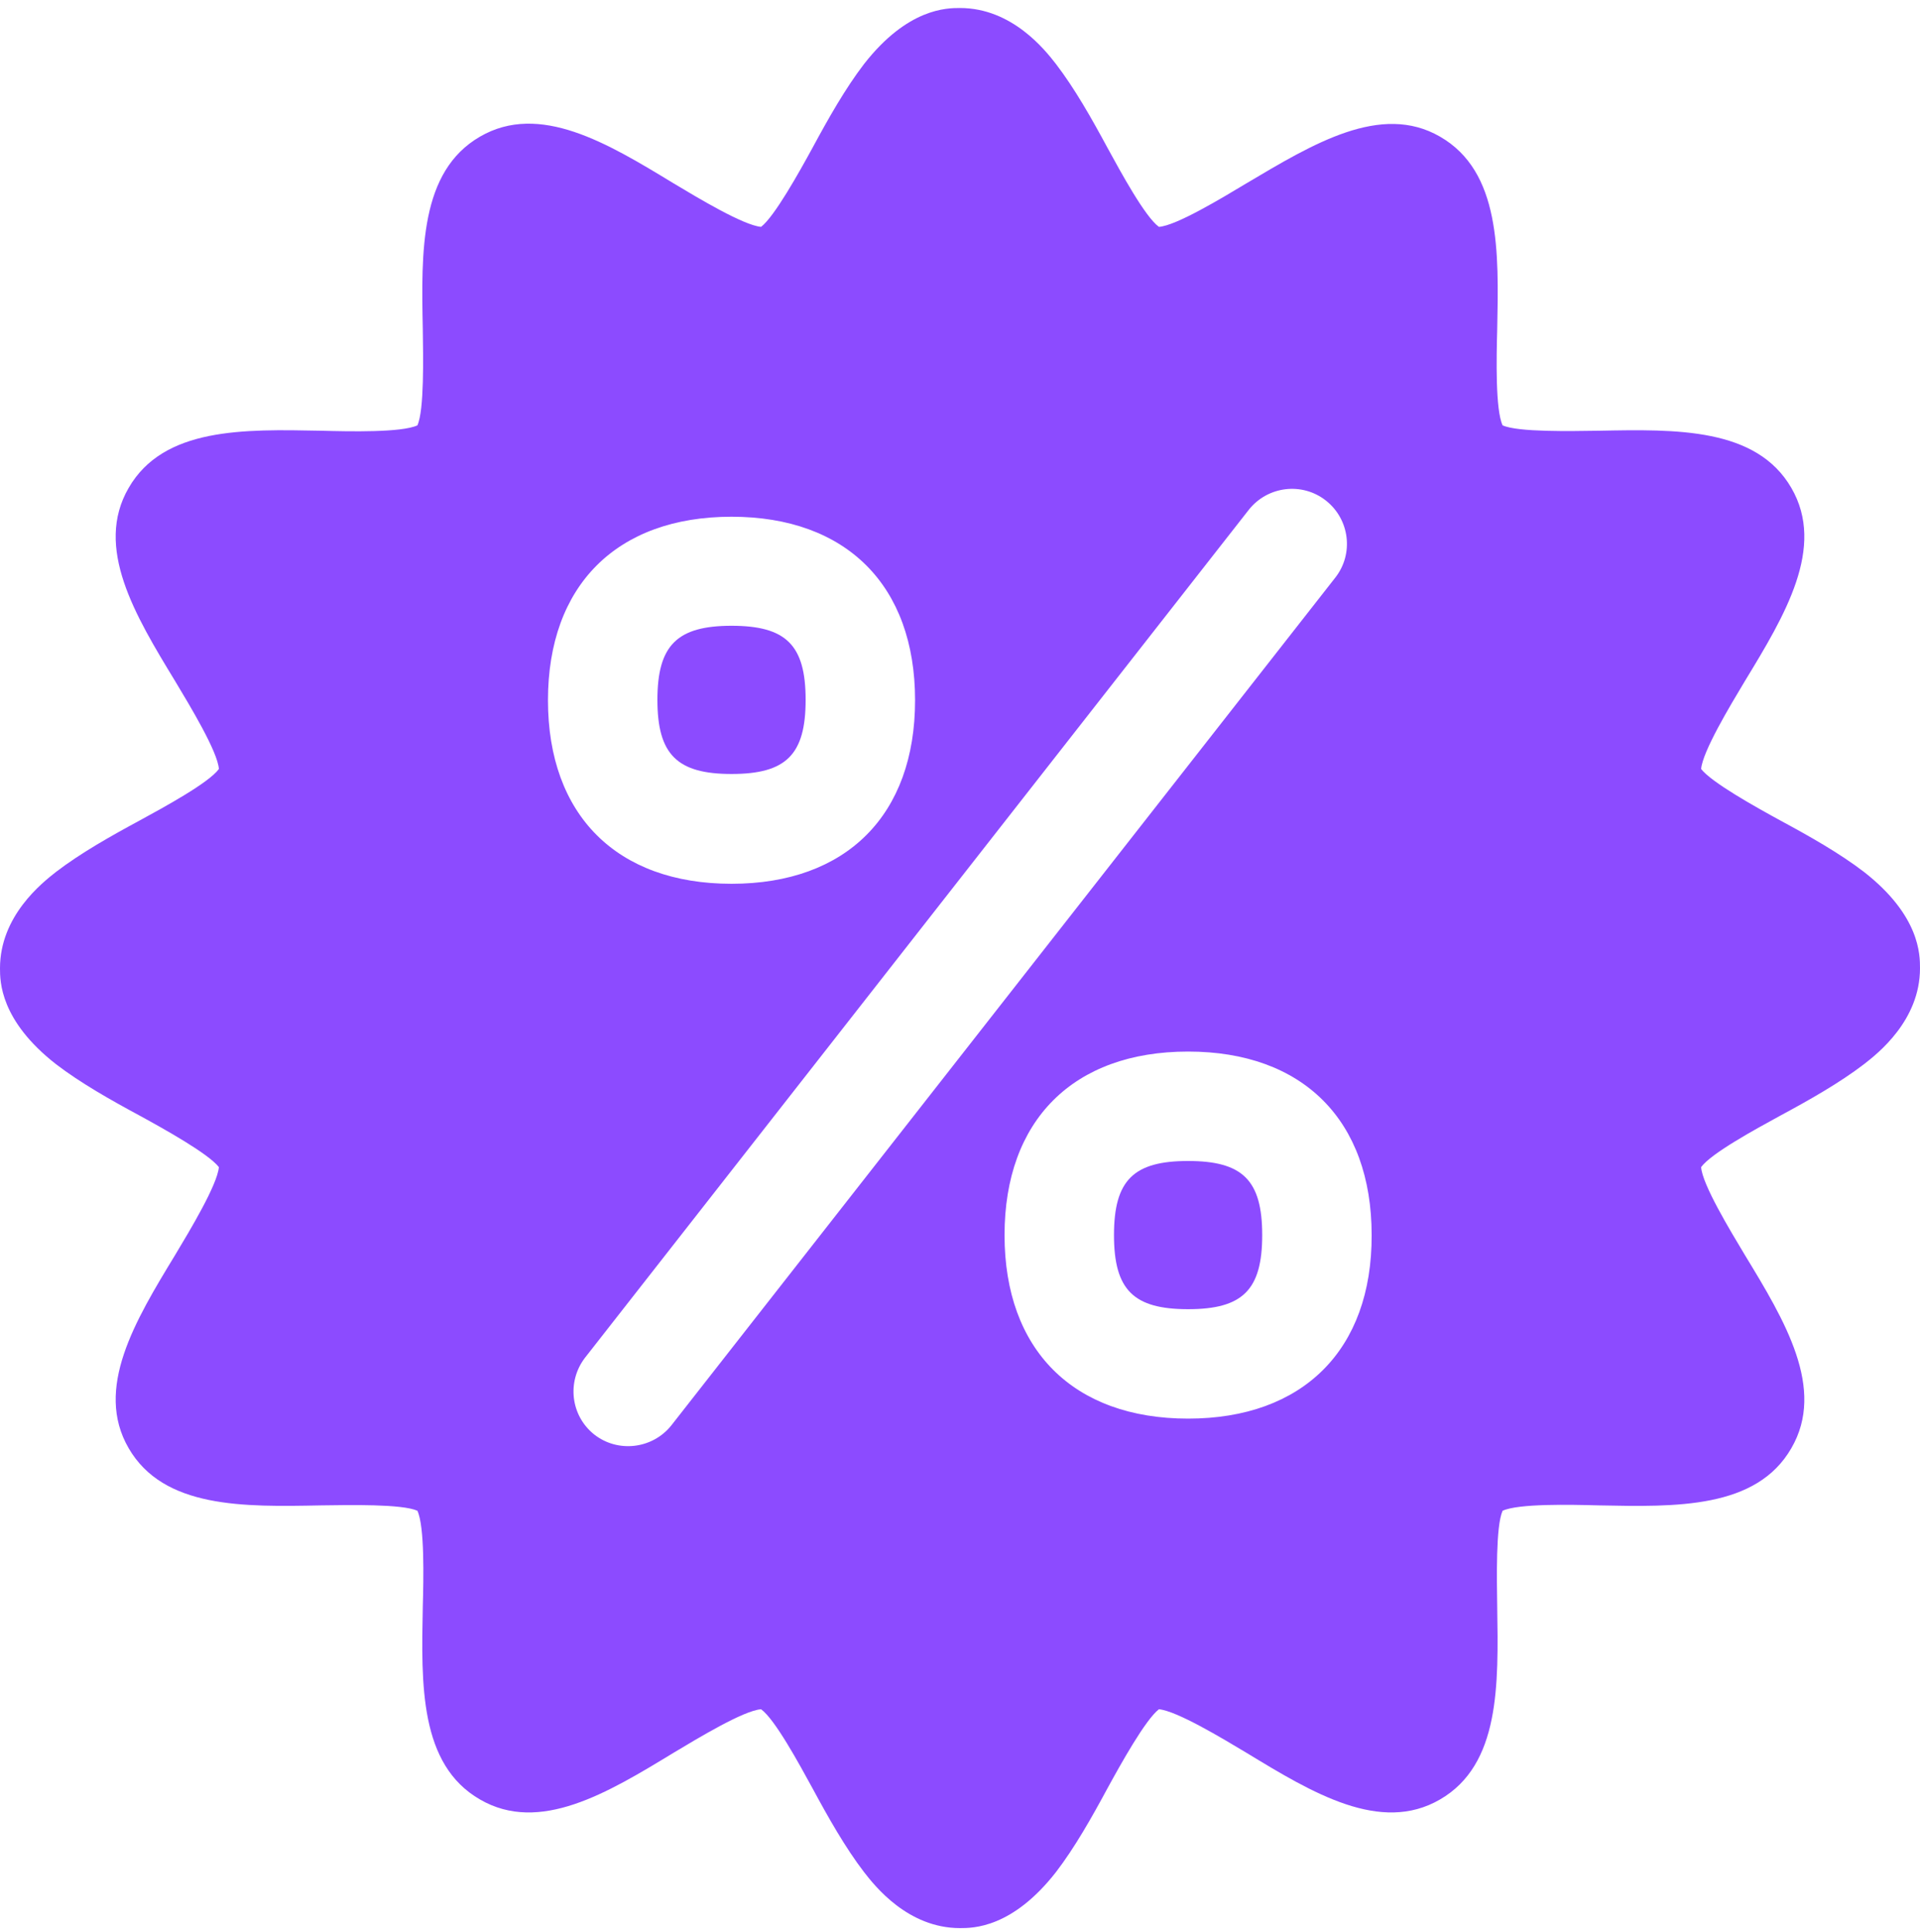 <?xml version="1.0" encoding="UTF-8"?>
<svg id="Camada_1" xmlns="http://www.w3.org/2000/svg" width="320" height="322" version="1.1" viewBox="0 0 320 322">
  <!-- Generator: Adobe Illustrator 29.8.2, SVG Export Plug-In . SVG Version: 2.1.1 Build 3)  -->
  <defs>
    <style>
      .st0 {
        fill: #8c4bff;
      }
    </style>
  </defs>
  <path class="st0" d="M121.92,129.015c9.088,0,12.352-3.2,12.352-12.352s-3.264-12.352-12.352-12.352-12.352,3.264-12.352,12.352,3.264,12.352,12.352,12.352ZM198.016,193.527c-9.088,0-12.352,3.2-12.352,12.352s3.264,12.352,12.352,12.352,12.352-3.2,12.352-12.352-3.264-12.352-12.352-12.352Z"/>
  <path class="st0" d="M310.656,145.335c-4.096-3.136-9.088-5.952-13.952-8.576-4.096-2.24-11.456-6.336-13.184-8.576.256-2.944,4.8-10.496,7.296-14.656,6.656-10.944,13.504-22.272,7.744-32.192-5.824-10.048-19.136-9.792-32.064-9.536-4.736.064-13.504.256-16.064-.896-1.216-2.624-1.024-11.264-.896-16.064.256-12.864.576-26.24-9.536-32.064-9.856-5.696-21.184,1.216-32.192,7.744-4.16,2.496-11.776,7.104-14.656,7.296-2.304-1.664-6.336-9.088-8.576-13.184-2.624-4.864-5.44-9.856-8.576-13.952-1.792-2.304-7.296-9.344-16-9.344-2.176,0-8.704,0-16,9.344-3.136,4.096-5.952,9.088-8.576,13.952-2.24,4.096-6.336,11.456-8.576,13.184-2.944-.256-10.496-4.8-14.656-7.296-10.944-6.656-22.272-13.504-32.192-7.744-10.048,5.824-9.792,19.136-9.536,32.064.064,4.736.256,13.504-.896,16.064-2.624,1.216-11.264,1.024-16.064.896-12.864-.256-26.24-.576-32.064,9.536-5.76,9.92,1.088,21.248,7.744,32.192,2.496,4.16,7.104,11.776,7.296,14.656-1.664,2.304-9.088,6.336-13.184,8.576-4.864,2.624-9.856,5.44-13.952,8.576-2.368,1.856-9.344,7.36-9.344,16.064,0,2.176,0,8.704,9.344,16,4.096,3.136,9.088,5.952,13.952,8.576,4.096,2.24,11.456,6.336,13.184,8.576-.256,2.944-4.8,10.496-7.296,14.656-6.656,10.944-13.504,22.272-7.744,32.192,5.824,10.048,19.136,9.792,32.064,9.536,4.736-.064,13.504-.256,16.064.896,1.216,2.624,1.024,11.264.896,16.064-.256,12.864-.576,26.24,9.536,32.064,9.92,5.76,21.248-1.088,32.192-7.744,4.16-2.496,11.776-7.104,14.656-7.296,2.304,1.664,6.336,9.088,8.576,13.184,2.624,4.864,5.44,9.856,8.576,13.952,1.792,2.304,7.296,9.344,16,9.344,2.176,0,8.704,0,16-9.344,3.136-4.096,5.952-9.088,8.576-13.952,2.24-4.096,6.336-11.456,8.576-13.184,2.944.256,10.496,4.8,14.656,7.296,10.944,6.656,22.272,13.504,32.192,7.744,10.048-5.824,9.728-19.136,9.536-32.064-.064-4.736-.256-13.504.896-16.064,2.624-1.216,11.264-1.024,16.064-.896,12.864.256,26.24.576,32.064-9.536,5.76-9.92-1.088-21.248-7.744-32.192-2.496-4.16-7.104-11.776-7.296-14.656,1.664-2.304,9.088-6.336,13.184-8.576,4.864-2.624,9.856-5.44,13.952-8.576,2.304-1.792,9.344-7.296,9.344-16,0-2.24,0-8.768-9.344-16.064ZM121.92,86.135c19.136,0,30.592,11.456,30.592,30.592s-11.456,30.592-30.592,30.592-30.592-11.456-30.592-30.592,11.456-30.592,30.592-30.592ZM111.872,237.623c-3.136,3.904-8.896,4.608-12.864,1.472-3.904-3.136-4.544-8.768-1.536-12.736l110.656-141.376c3.136-3.968,8.896-4.672,12.864-1.536s4.672,8.896,1.536,12.864l-110.656,141.312ZM198.016,236.471c-19.136,0-30.592-11.456-30.592-30.592s11.456-30.592,30.592-30.592,30.592,11.456,30.592,30.592c.064,19.136-11.456,30.592-30.592,30.592Z"/>
</svg>